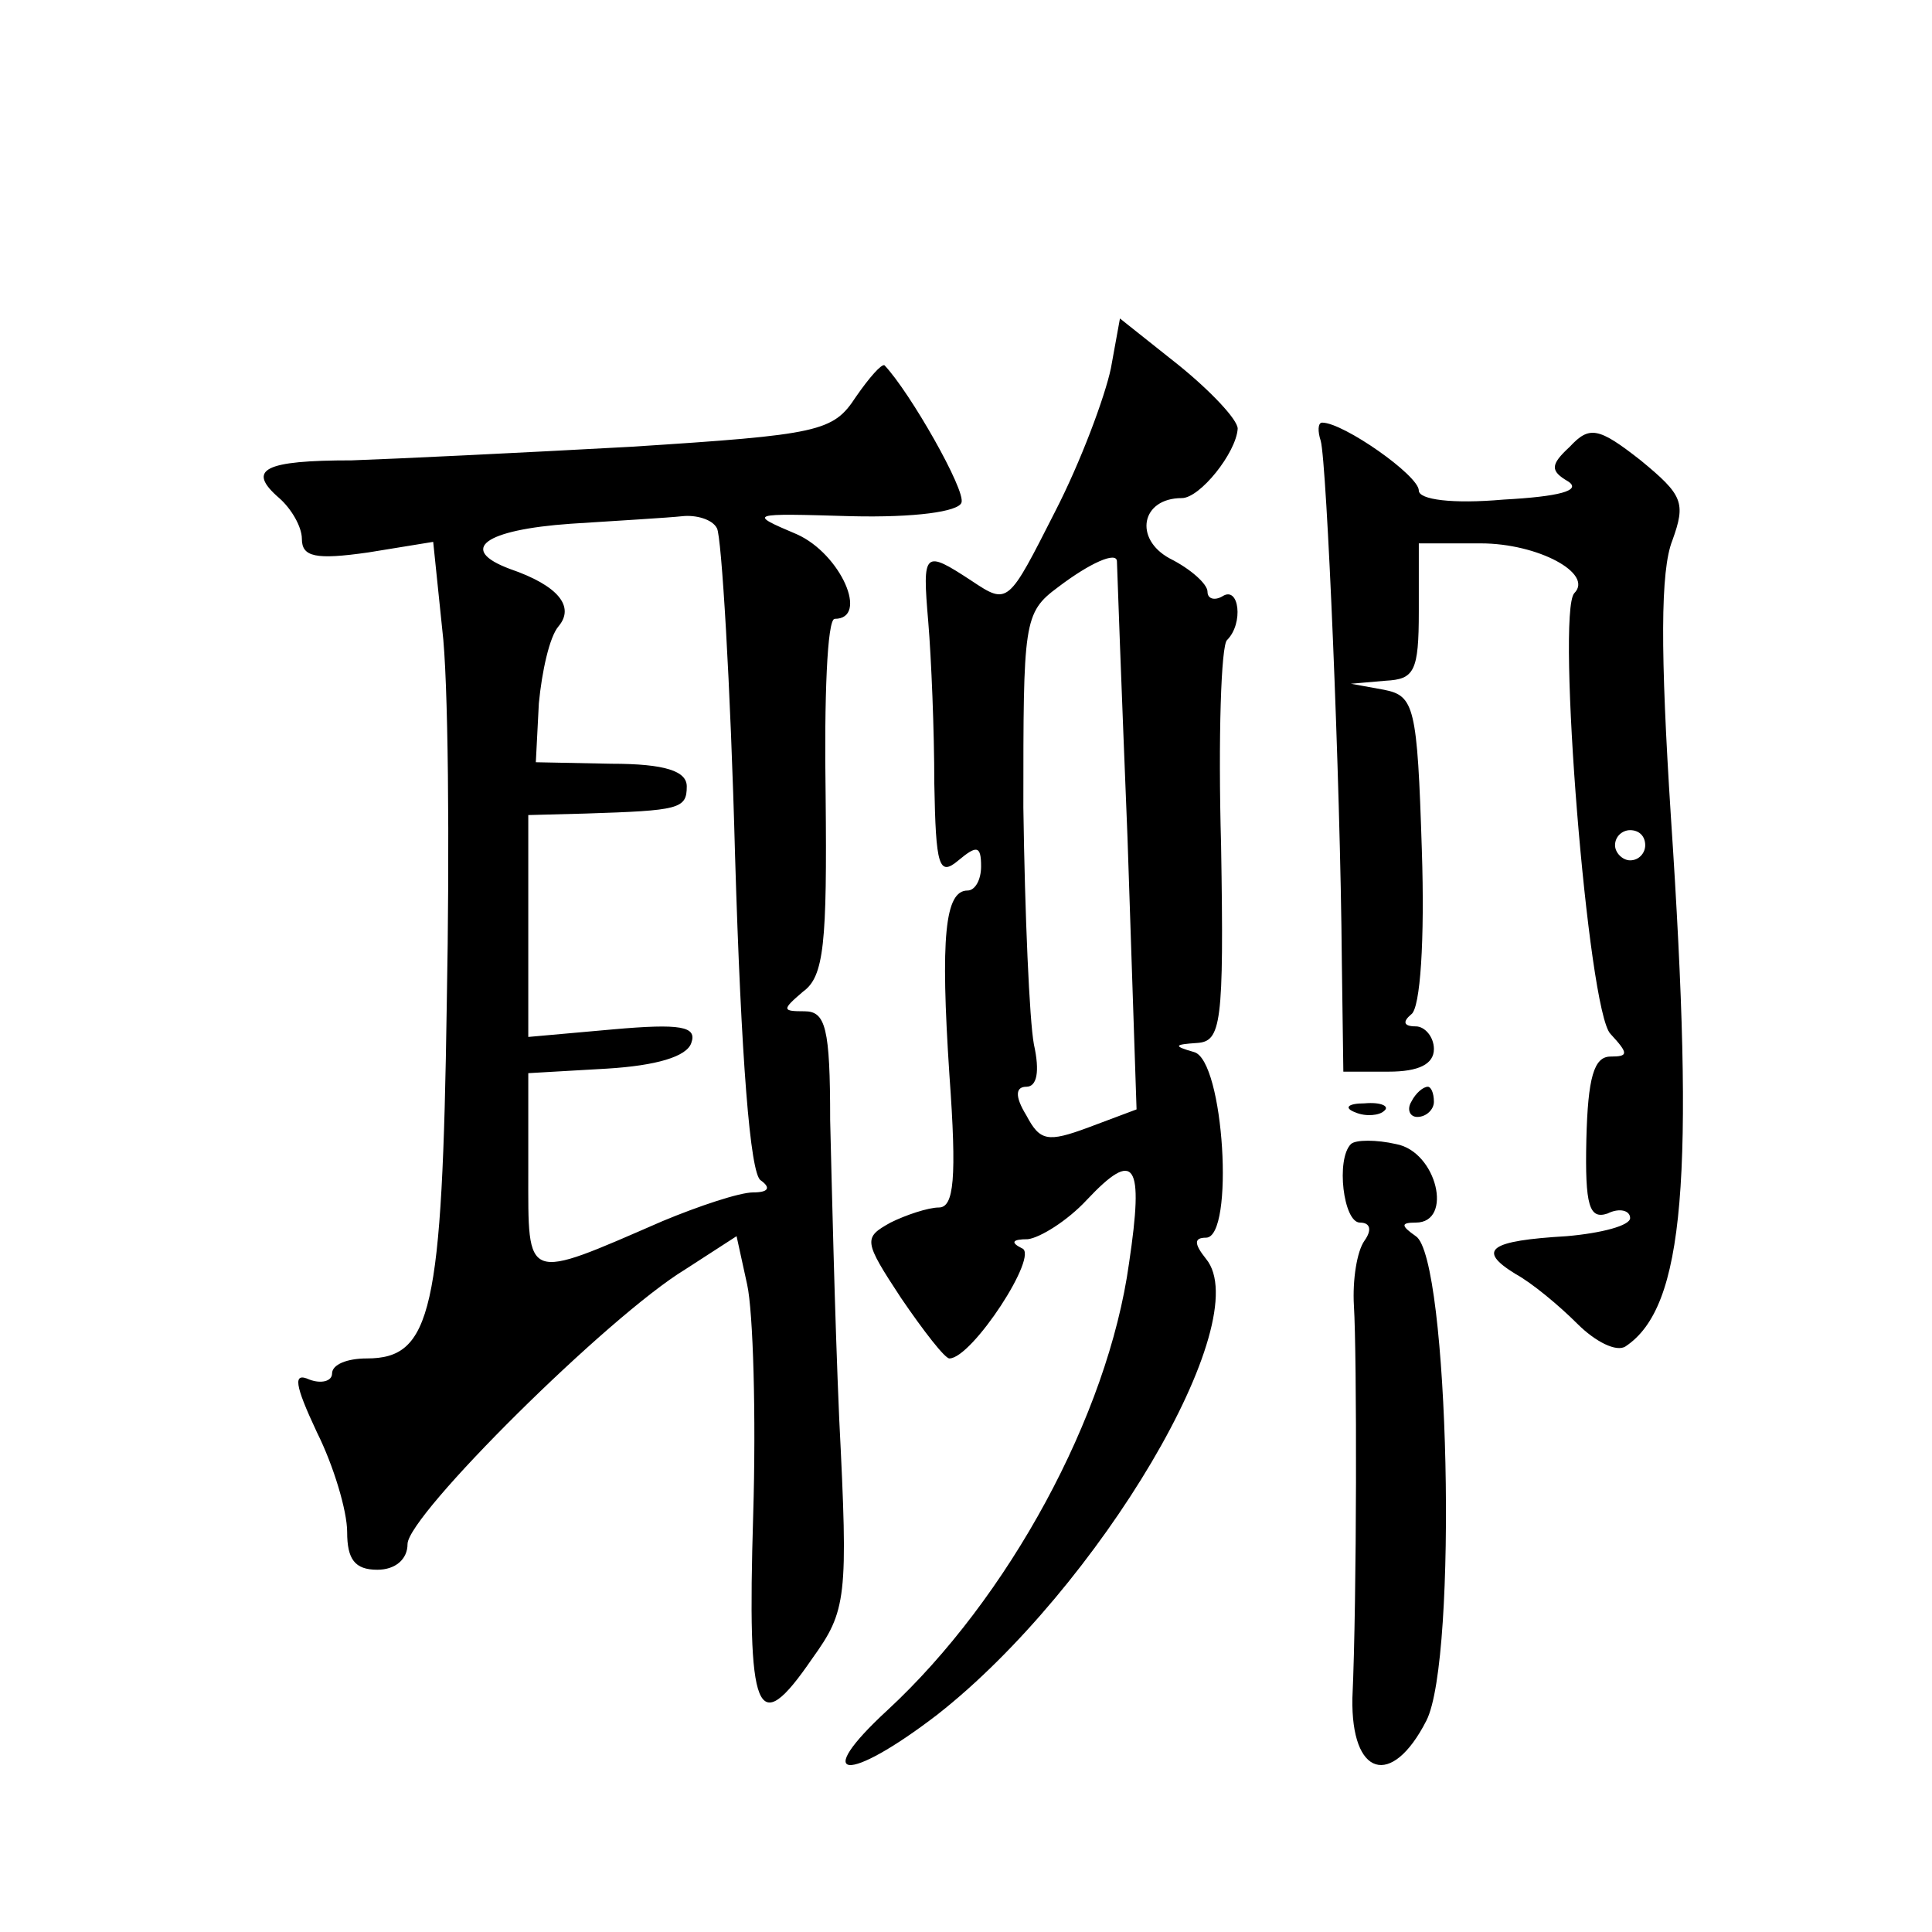 <?xml version="1.0" standalone="no"?>
<!DOCTYPE svg PUBLIC "-//W3C//DTD SVG 20010904//EN"
 "http://www.w3.org/TR/2001/REC-SVG-20010904/DTD/svg10.dtd">
<svg version="1.0" xmlns="http://www.w3.org/2000/svg"
 width="128pt" height="128pt" viewBox="0 0 128 128"
 preserveAspectRatio="xMidYMid meet">
<g transform="translate(0,128) scale(0.1,-0.1)"
fill="#0" stroke="none">
<path d="M736 1036 c-4 -19 -20 -62 -37 -95 -31 -61 -31 -62 -55 -46 -32 21 -33
20 -29 -27 2 -24 4 -72 4 -107 1 -55 3 -62 16 -51 12 10 15 10 15 -4 0 -9 -4 -16
-9 -16 -15 0 -18 -31 -12 -122 5 -69 3 -88 -7 -88 -7 0 -22 -5 -32 -10 -18 -10
-18 -12 7 -50 15 -22 29 -40 32 -40 15 0 60 69 48 73 -8 4 -6 6 4 6 8 1 26 12 39
26 32 34 38 25 28 -42 -14 -101 -80 -222 -160 -296 -51 -47 -27 -49 33 -3 107 84
212 261 178 302 -8 10 -8 14 0 14 19 0 12 118 -8 123 -14 4 -13 5 2 6 16 1 18 12
16 131 -2 71 0 133 4 136 11 11 8 36 -3 29 -5 -3 -10 -2 -10 3 0 5 -11 15 -25 22
-24 13 -19 40 8 40 12 0 36 30 37 46 0 6 -18 25 -39 42 l-39 31 -6 -33z m4 -128
c0 -2 3 -84 7 -183 l6 -180 -32 -12 c-27 -10 -32 -9 -41 8 -8 13 -7 19 0 19 7 0
9 10 5 28 -3 16 -6 86 -7 157 0 123 0 129 23 146 21 16 39 24 39 17z M567 1017
c-15 -23 -24 -25 -149 -33 -73 -4 -156 -8 -185 -9 -58 0 -70 -6 -48 -25 8 -7 15
-19 15 -27 0 -12 9 -14 44 -9 l43 7 6 -58 c4 -32 5 -143 3 -248 -3 -204 -10 -235
-53 -235 -13 0 -23 -4 -23 -10 0 -5 -7 -7 -15 -4 -11 5 -10 -3 5 -35 11 -22 20
-52 20 -66 0 -18 5 -25 20 -25 12 0 20 7 20 17 0 19 133 151 184 182 l34 22 7 -32
c4 -18 6 -87 4 -153 -4 -133 2 -149 39 -95 23 32 24 40 18 159 -3 69 -5 158 -6
198 0 61 -3 72 -17 72 -15 0 -15 1 -1 13 14 10 16 32 15 130 -1 64 1 117 6 117
23 0 4 43 -25 56 -33 14 -32 14 36 12 42 -1 71 3 73 9 3 8 -34 73 -51 91 -2 1 -10
-8 -19 -21z m-92 -87 c3 -5 9 -103 12 -217 4 -134 10 -211 17 -215 7 -5 5 -8 -5
-8 -9 0 -36 -9 -60 -19 -92 -40 -89 -41 -89 33 l0 65 52 3 c33 2 53 8 56 17 4 11
-7 13 -52 9 l-56 -5 0 74 0 73 38 1 c62 2 67 3 67 18 0 10 -14 15 -50 15 l-50 1
2 39 c2 21 7 44 13 51 11 13 0 27 -32 38 -35 13 -17 26 40 30 31 2 65 4 74 5 9
1 20 -2 23 -8z M875 988 c4 -14 13 -224 14 -345 l1 -73 30 0 c20 0 30 5 30 15 0
8 -6 15 -12 15 -8 0 -9 3 -3 8 6 4 9 49 7 109 -3 95 -5 102 -25 106 l-22 4 23 2
c19 1 22 6 22 46 l0 45 41 0 c38 0 75 -20 62 -33 -12 -13 9 -277 24 -292 12 -13
12 -15 0 -15 -11 0 -15 -14 -16 -55 -1 -44 2 -53 14 -49 8 4 15 2 15 -3 0 -5 -19
-10 -42 -12 -51 -3 -60 -9 -34 -25 11 -6 29 -21 41 -33 12 -12 26 -19 32 -15 39
26 46 111 30 351 -7 109 -7 163 1 183 9 25 7 30 -21 53 -28 22 -34 23 -47 9 -13
-12 -13 -16 -1 -23 9 -6 -6 -10 -43 -12 -34 -3 -56 0 -56 6 0 10 -50 45 -64 45
-3 0 -3 -6 -1 -12z m215 -268 c0 -5 -4 -10 -10 -10 -5 0 -10 5 -10 10 0 6 5 10
10 10 6 0 10 -4 10 -10z M935 550 c-3 -5 -1 -10 4 -10 6 0 11 5 11 10 0 6 -2 10
-4 10 -3 0 -8 -4 -11 -10z M898 543 c7 -3 16 -2 19 1 4 3 -2 6 -13 5 -11 0 -14
-3 -6 -6z M895 522 c-10 -10 -5 -52 6 -52 7 0 8 -5 3 -12 -5 -7 -8 -26 -7 -43 2
-32 2 -194 -1 -260 -1 -52 26 -60 49 -15 21 41 15 307 -7 321 -10 7 -10 9 0 9 25
0 14 47 -13 52 -13 3 -27 3 -30 0z"/>
</g>
</svg>
